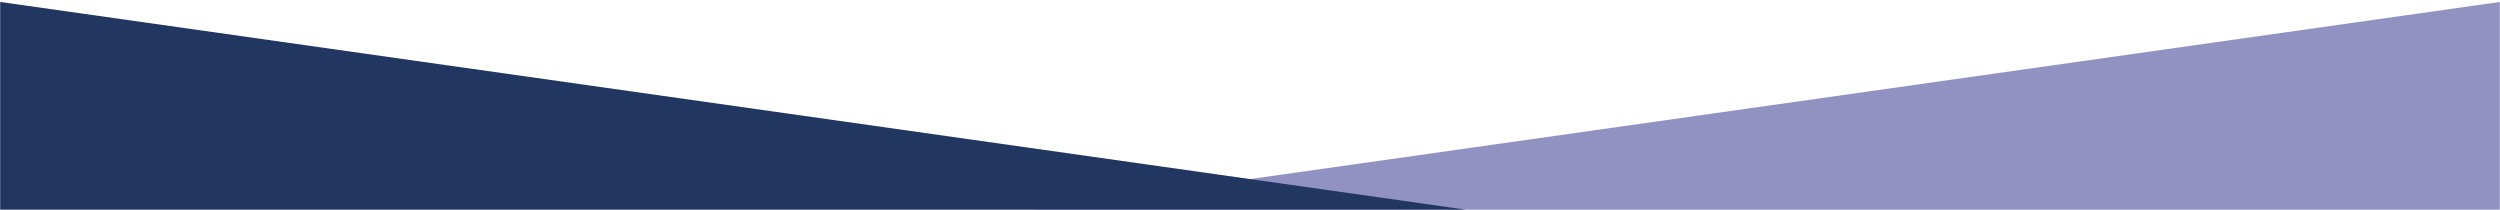 <?xml version="1.0" encoding="UTF-8"?>
<svg id="_レイヤー_1" data-name="レイヤー 1" xmlns="http://www.w3.org/2000/svg" viewBox="0 0 1920 161">
  <defs>
    <style>
      .cls-1 {
        fill: #9192c2;
      }

      .cls-2 {
        fill: #213661;
      }
    </style>
  </defs>
  <polygon class="cls-1" points="1919.87 1.5 790.87 161.5 1919.87 161.5 1919.87 1.5"/>
  <polygon class="cls-2" points=".13 1.5 1129.13 161.5 .13 161.5 .13 1.5"/>
</svg>